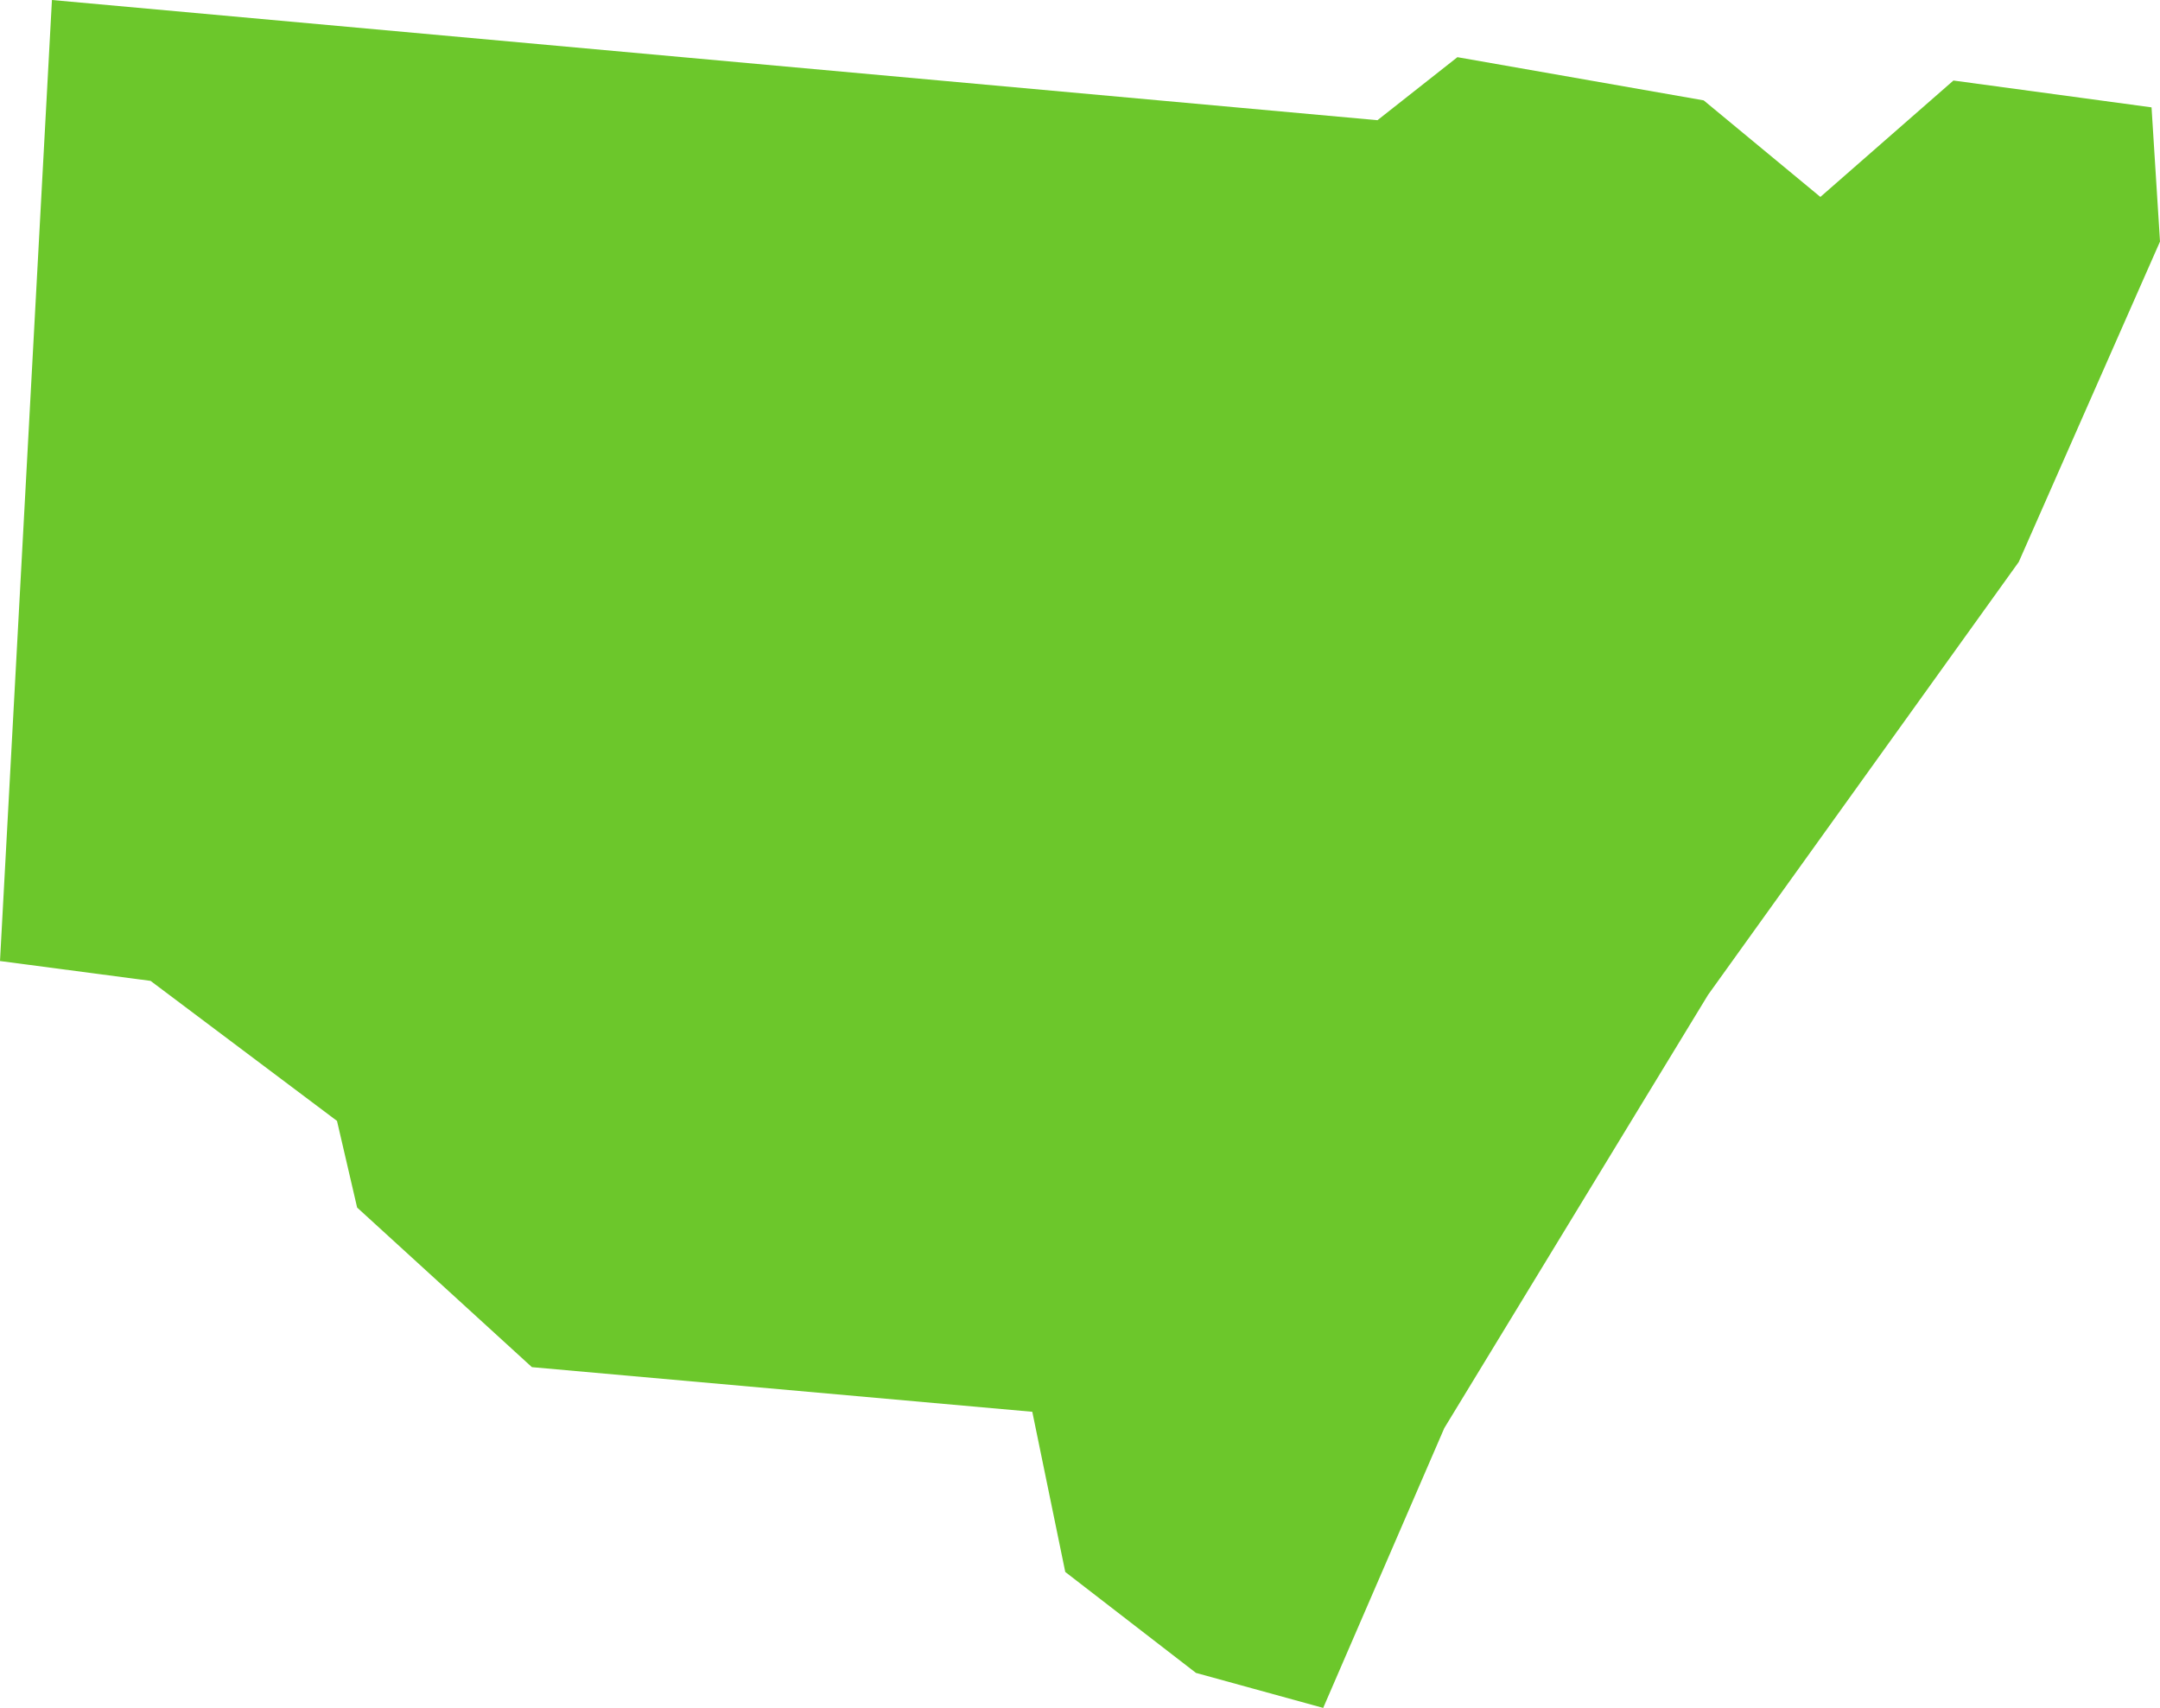 <?xml version="1.0" encoding="UTF-8"?><svg id="Layer_1" xmlns="http://www.w3.org/2000/svg" viewBox="0 0 74.03 58.54"><defs><style>.cls-1{fill:#6cc72b;}</style></defs><polygon class="cls-1" points="1.78 0 0 32.94 5.16 33.62 11.55 38.42 12.24 41.39 18.23 46.86 35.38 48.39 36.51 53.88 40.99 57.34 45.35 58.54 49.5 48.95 58.54 34.1 69.19 19.26 74.03 8.28 73.74 3.68 66.95 2.76 62.39 6.75 58.39 3.44 49.95 1.96 47.21 4.12 1.78 0"/></svg>